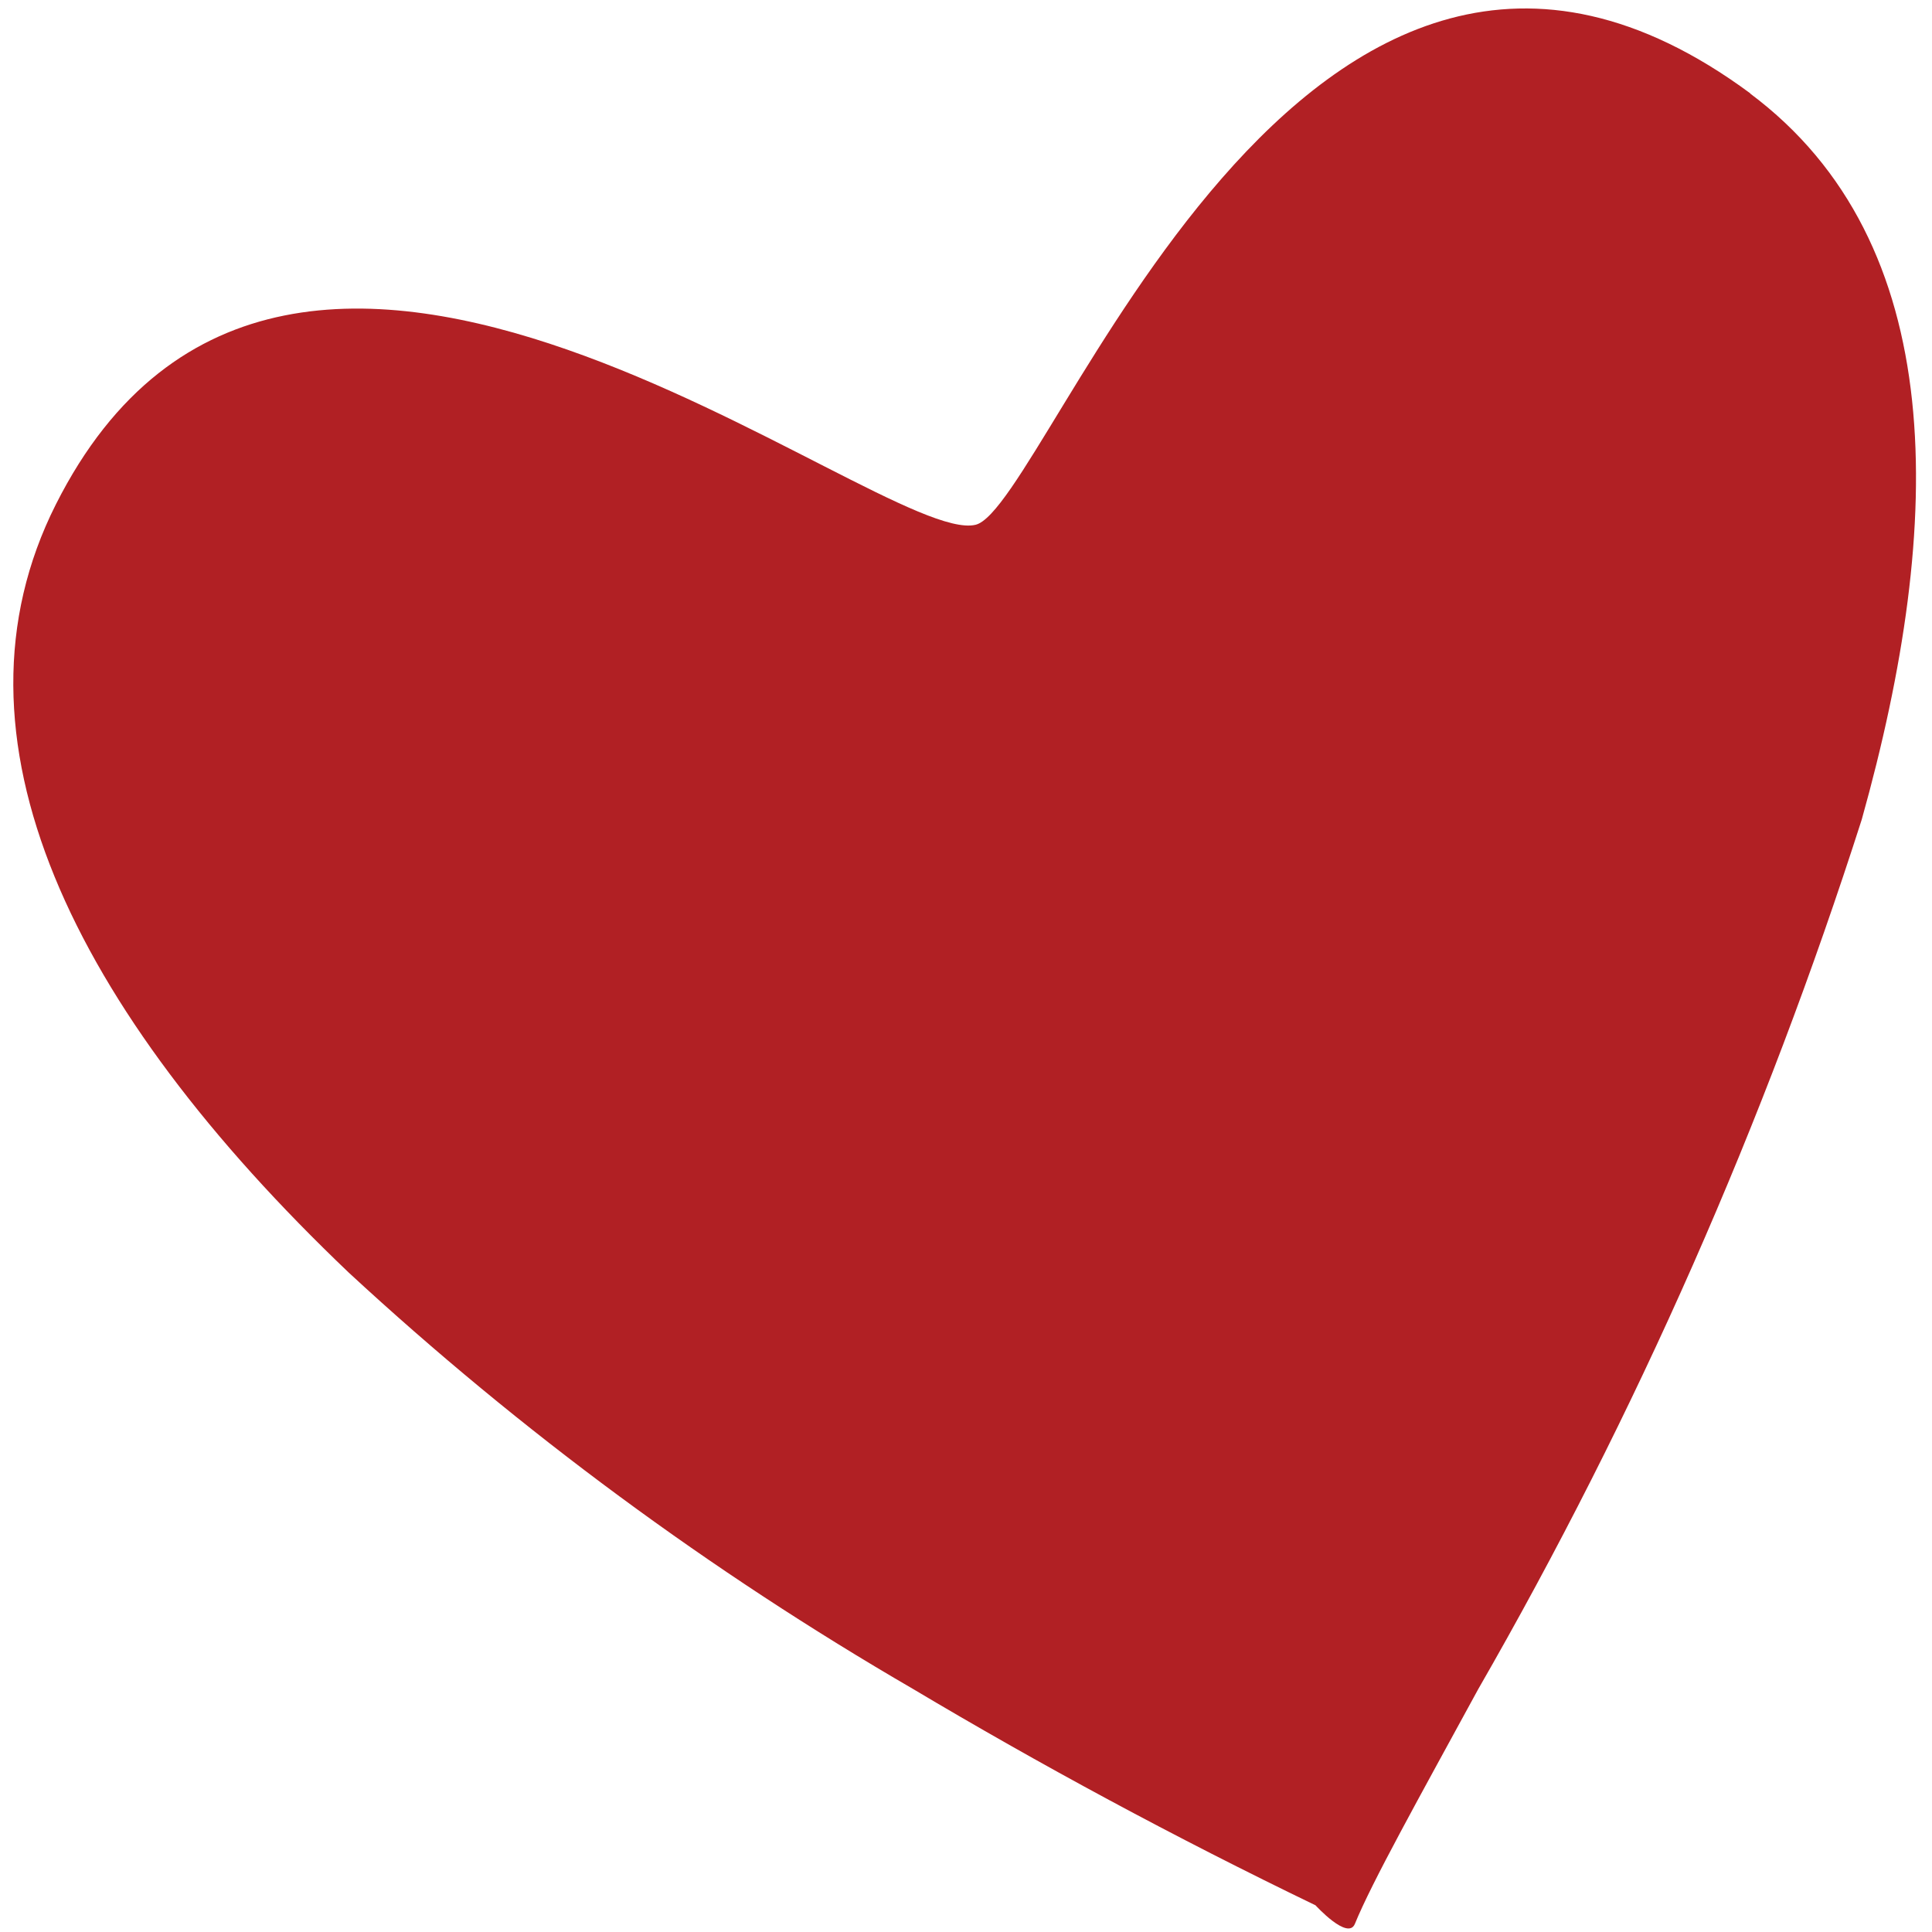 <svg xmlns="http://www.w3.org/2000/svg" xmlns:xlink="http://www.w3.org/1999/xlink" id="Layer_1" x="0px" y="0px" viewBox="0 0 550 550" style="enable-background:new 0 0 550 550;" xml:space="preserve"><style type="text/css">	.st0{fill:#B12024;}</style><path id="Path_134" class="st0" d="M498.3,26.6C370.5-67.9,298.4,144.6,277.7,149.4c-27.4,6.5-195.4-137.6-261.8-5.8 c-33.3,66.1,4.5,143.5,83.4,218.7c49,45.3,102.9,85,160.6,118.5c36.1,21.5,74.4,42.2,114.6,61.6c0,0,9.2,10.1,11.2,5.3 c4.8-11.8,18.2-35.8,35.1-66.8c45.1-78.4,81.6-161.4,109.2-247.6c23.8-84.9,25-164.3-31.8-206.7"></path></svg>